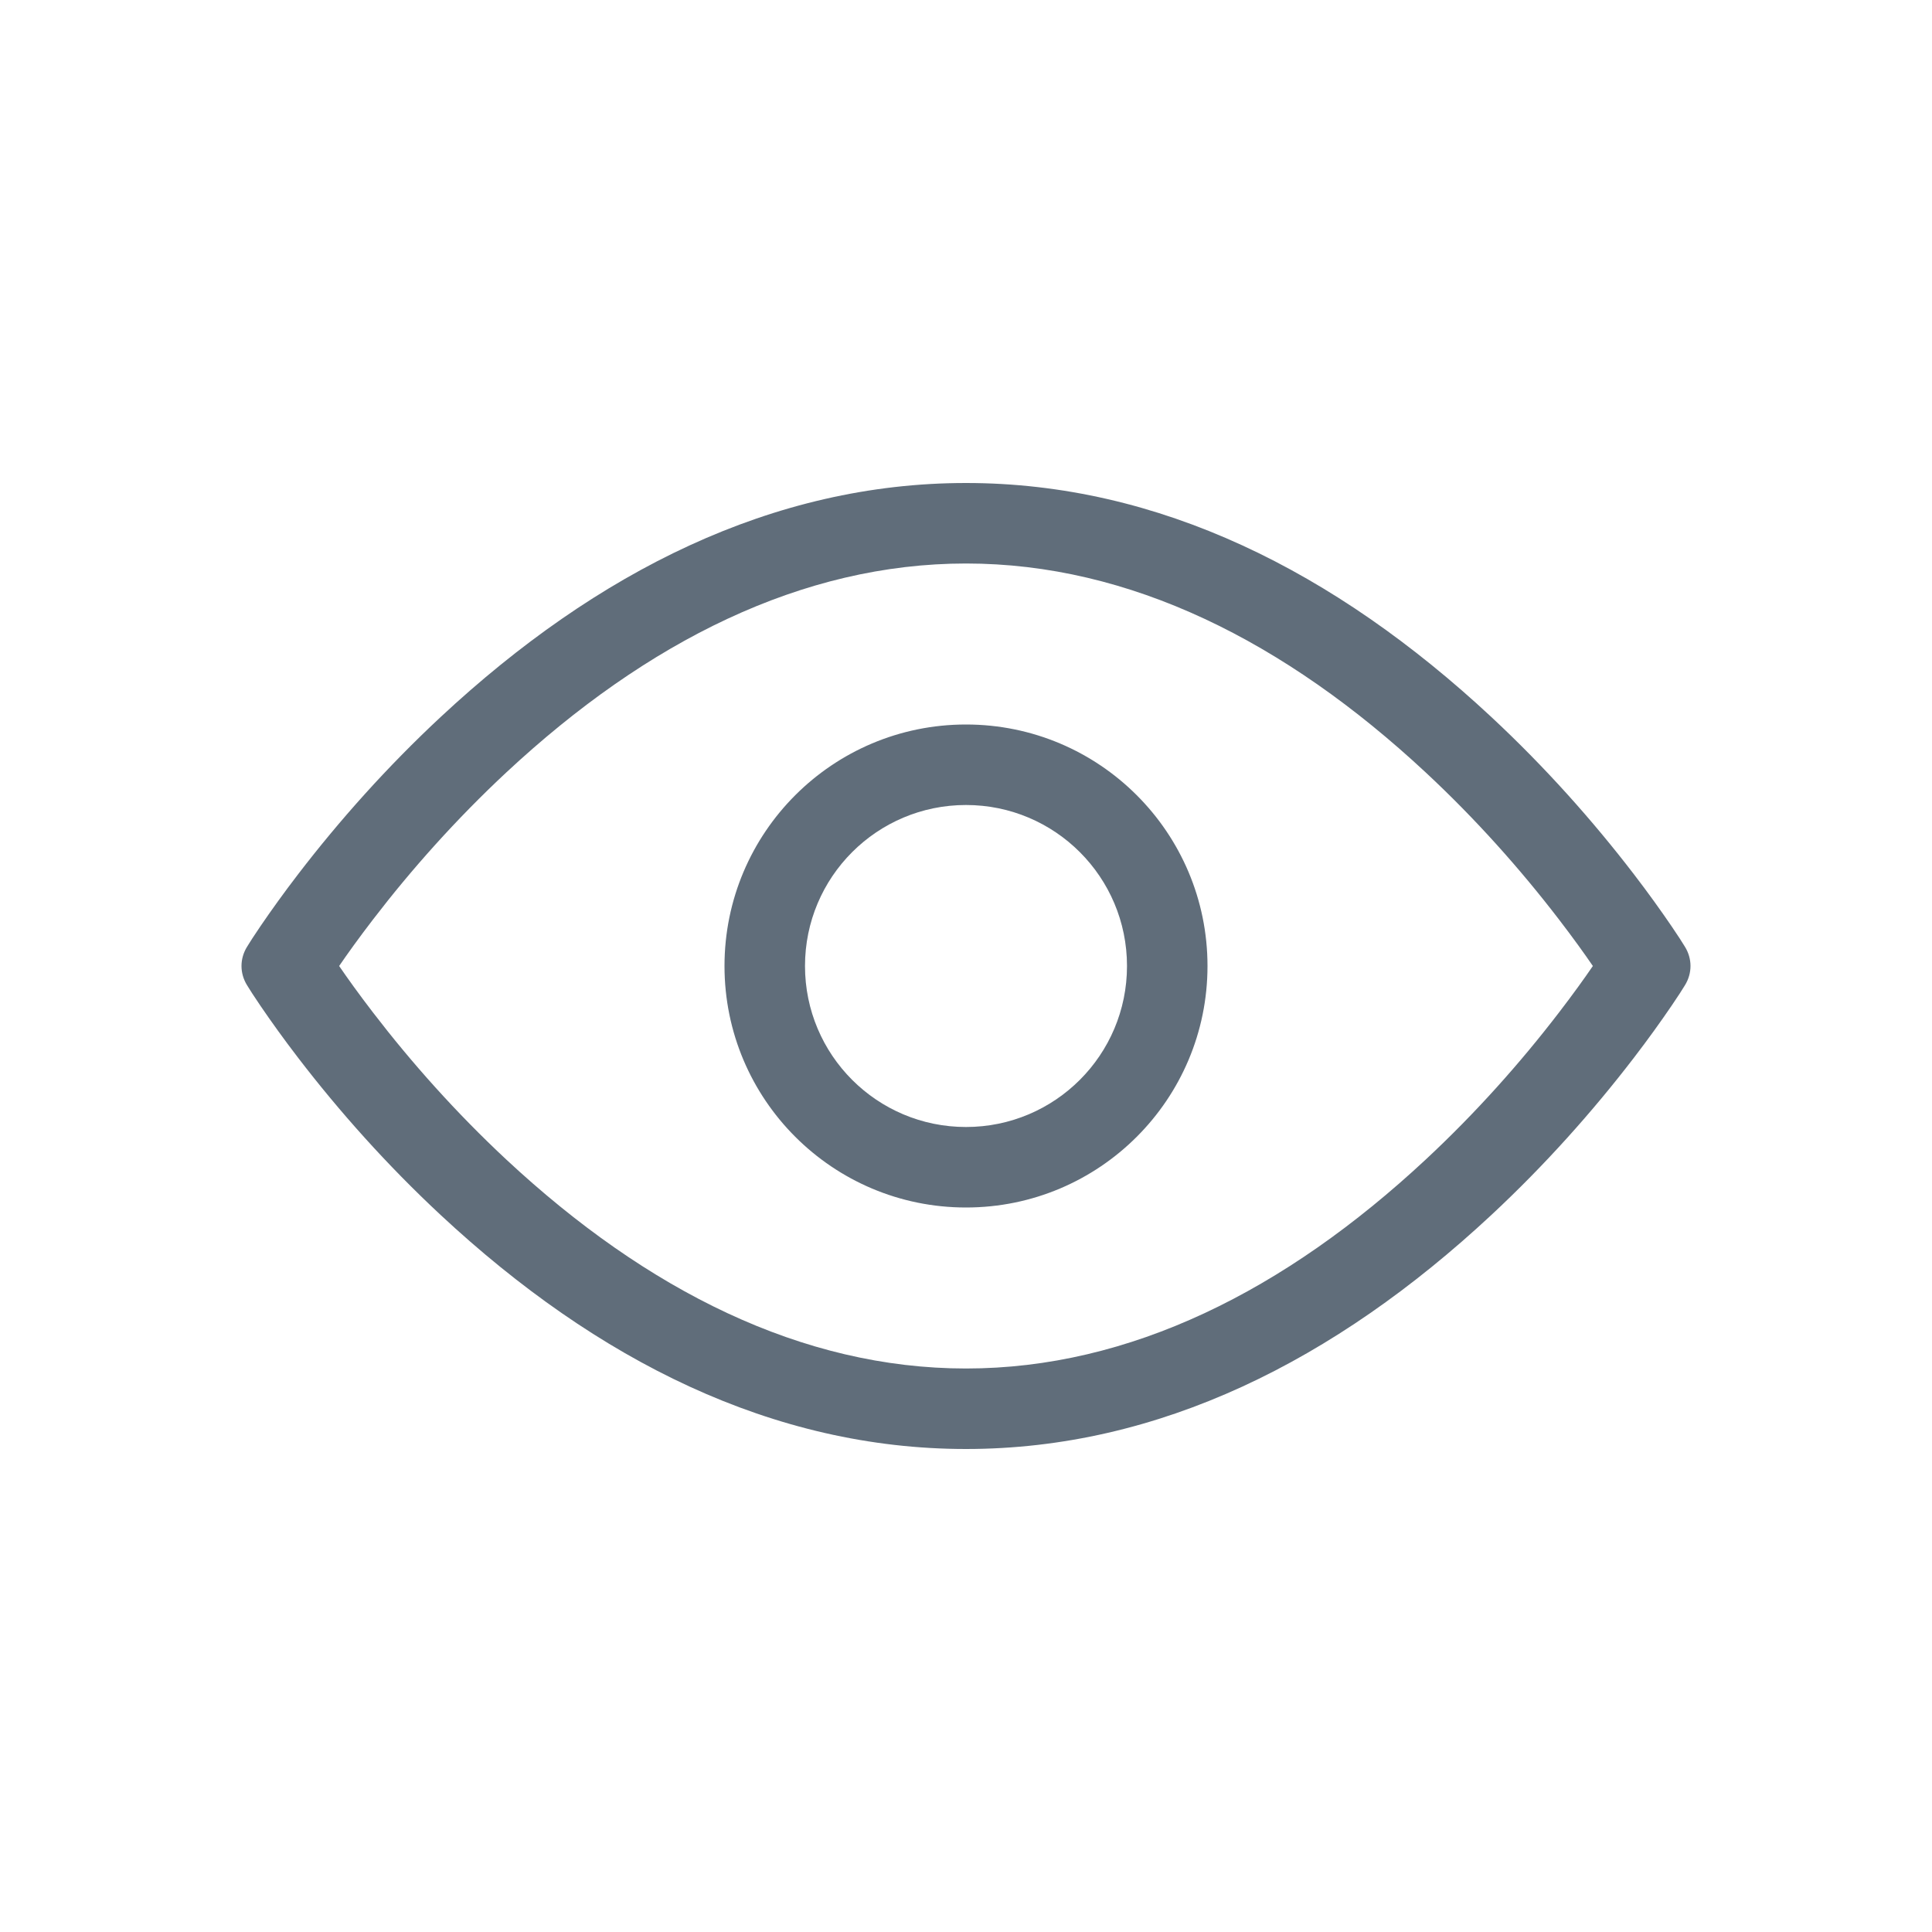 <?xml version="1.0" encoding="utf-8"?>
<svg width="24px" height="24px" viewBox="0 0 24 24" version="1.1" xmlns:xlink="http://www.w3.org/1999/xlink" xmlns="http://www.w3.org/2000/svg">
  <desc>Created with Lunacy</desc>
  <defs>
    <rect width="24" height="24" id="artboard_1" />
    <clipPath id="clip_1">
      <use xlink:href="#artboard_1" clip-rule="evenodd" />
    </clipPath>
  </defs>
  <g id="Icon/Line/Eye" clip-path="url(#clip_1)">
    <path d="M0.069 5.761C0.099 5.711 0.155 5.624 0.236 5.505C0.369 5.31 0.525 5.092 0.704 4.859C1.215 4.193 1.807 3.528 2.476 2.905C4.418 1.097 6.605 0 9 0C11.395 0 13.582 1.097 15.524 2.905C16.193 3.528 16.785 4.193 17.296 4.859C17.475 5.092 17.631 5.31 17.764 5.505C17.845 5.624 17.901 5.711 17.931 5.761C18.023 5.91 18.023 6.09 17.931 6.239C17.901 6.289 17.845 6.376 17.764 6.495C17.631 6.69 17.475 6.908 17.296 7.141C16.785 7.807 16.193 8.472 15.524 9.095C13.582 10.903 11.395 12 9 12C6.605 12 4.418 10.903 2.476 9.095C1.807 8.472 1.215 7.807 0.704 7.141C0.525 6.908 0.369 6.69 0.236 6.495C0.155 6.376 0.099 6.289 0.069 6.239C-0.023 6.09 -0.023 5.91 0.069 5.761ZM1.634 6.578C2.112 7.201 2.667 7.824 3.29 8.405C5.039 10.034 6.966 11 9 11C11.034 11 12.961 10.034 14.71 8.405C15.334 7.824 15.888 7.201 16.366 6.578C16.541 6.35 16.682 6.154 16.787 6C16.682 5.846 16.541 5.65 16.366 5.422C15.888 4.799 15.334 4.176 14.71 3.595C12.961 1.966 11.034 1 9 1C6.966 1 5.039 1.966 3.29 3.595C2.667 4.176 2.112 4.799 1.634 5.422C1.459 5.65 1.318 5.846 1.213 6C1.318 6.154 1.459 6.35 1.634 6.578ZM9 9C7.343 9 6 7.657 6 6C6 4.343 7.343 3 9 3C10.657 3 12 4.343 12 6C12 7.657 10.657 9 9 9ZM9 8C10.105 8 11 7.105 11 6C11 4.895 10.105 4 9 4C7.895 4 7 4.895 7 6C7 7.105 7.895 8 9 8Z" transform="translate(3 6)" id="Combined-Shape" fill="#606D7A" fill-rule="evenodd" stroke="none" />
  </g>
</svg>